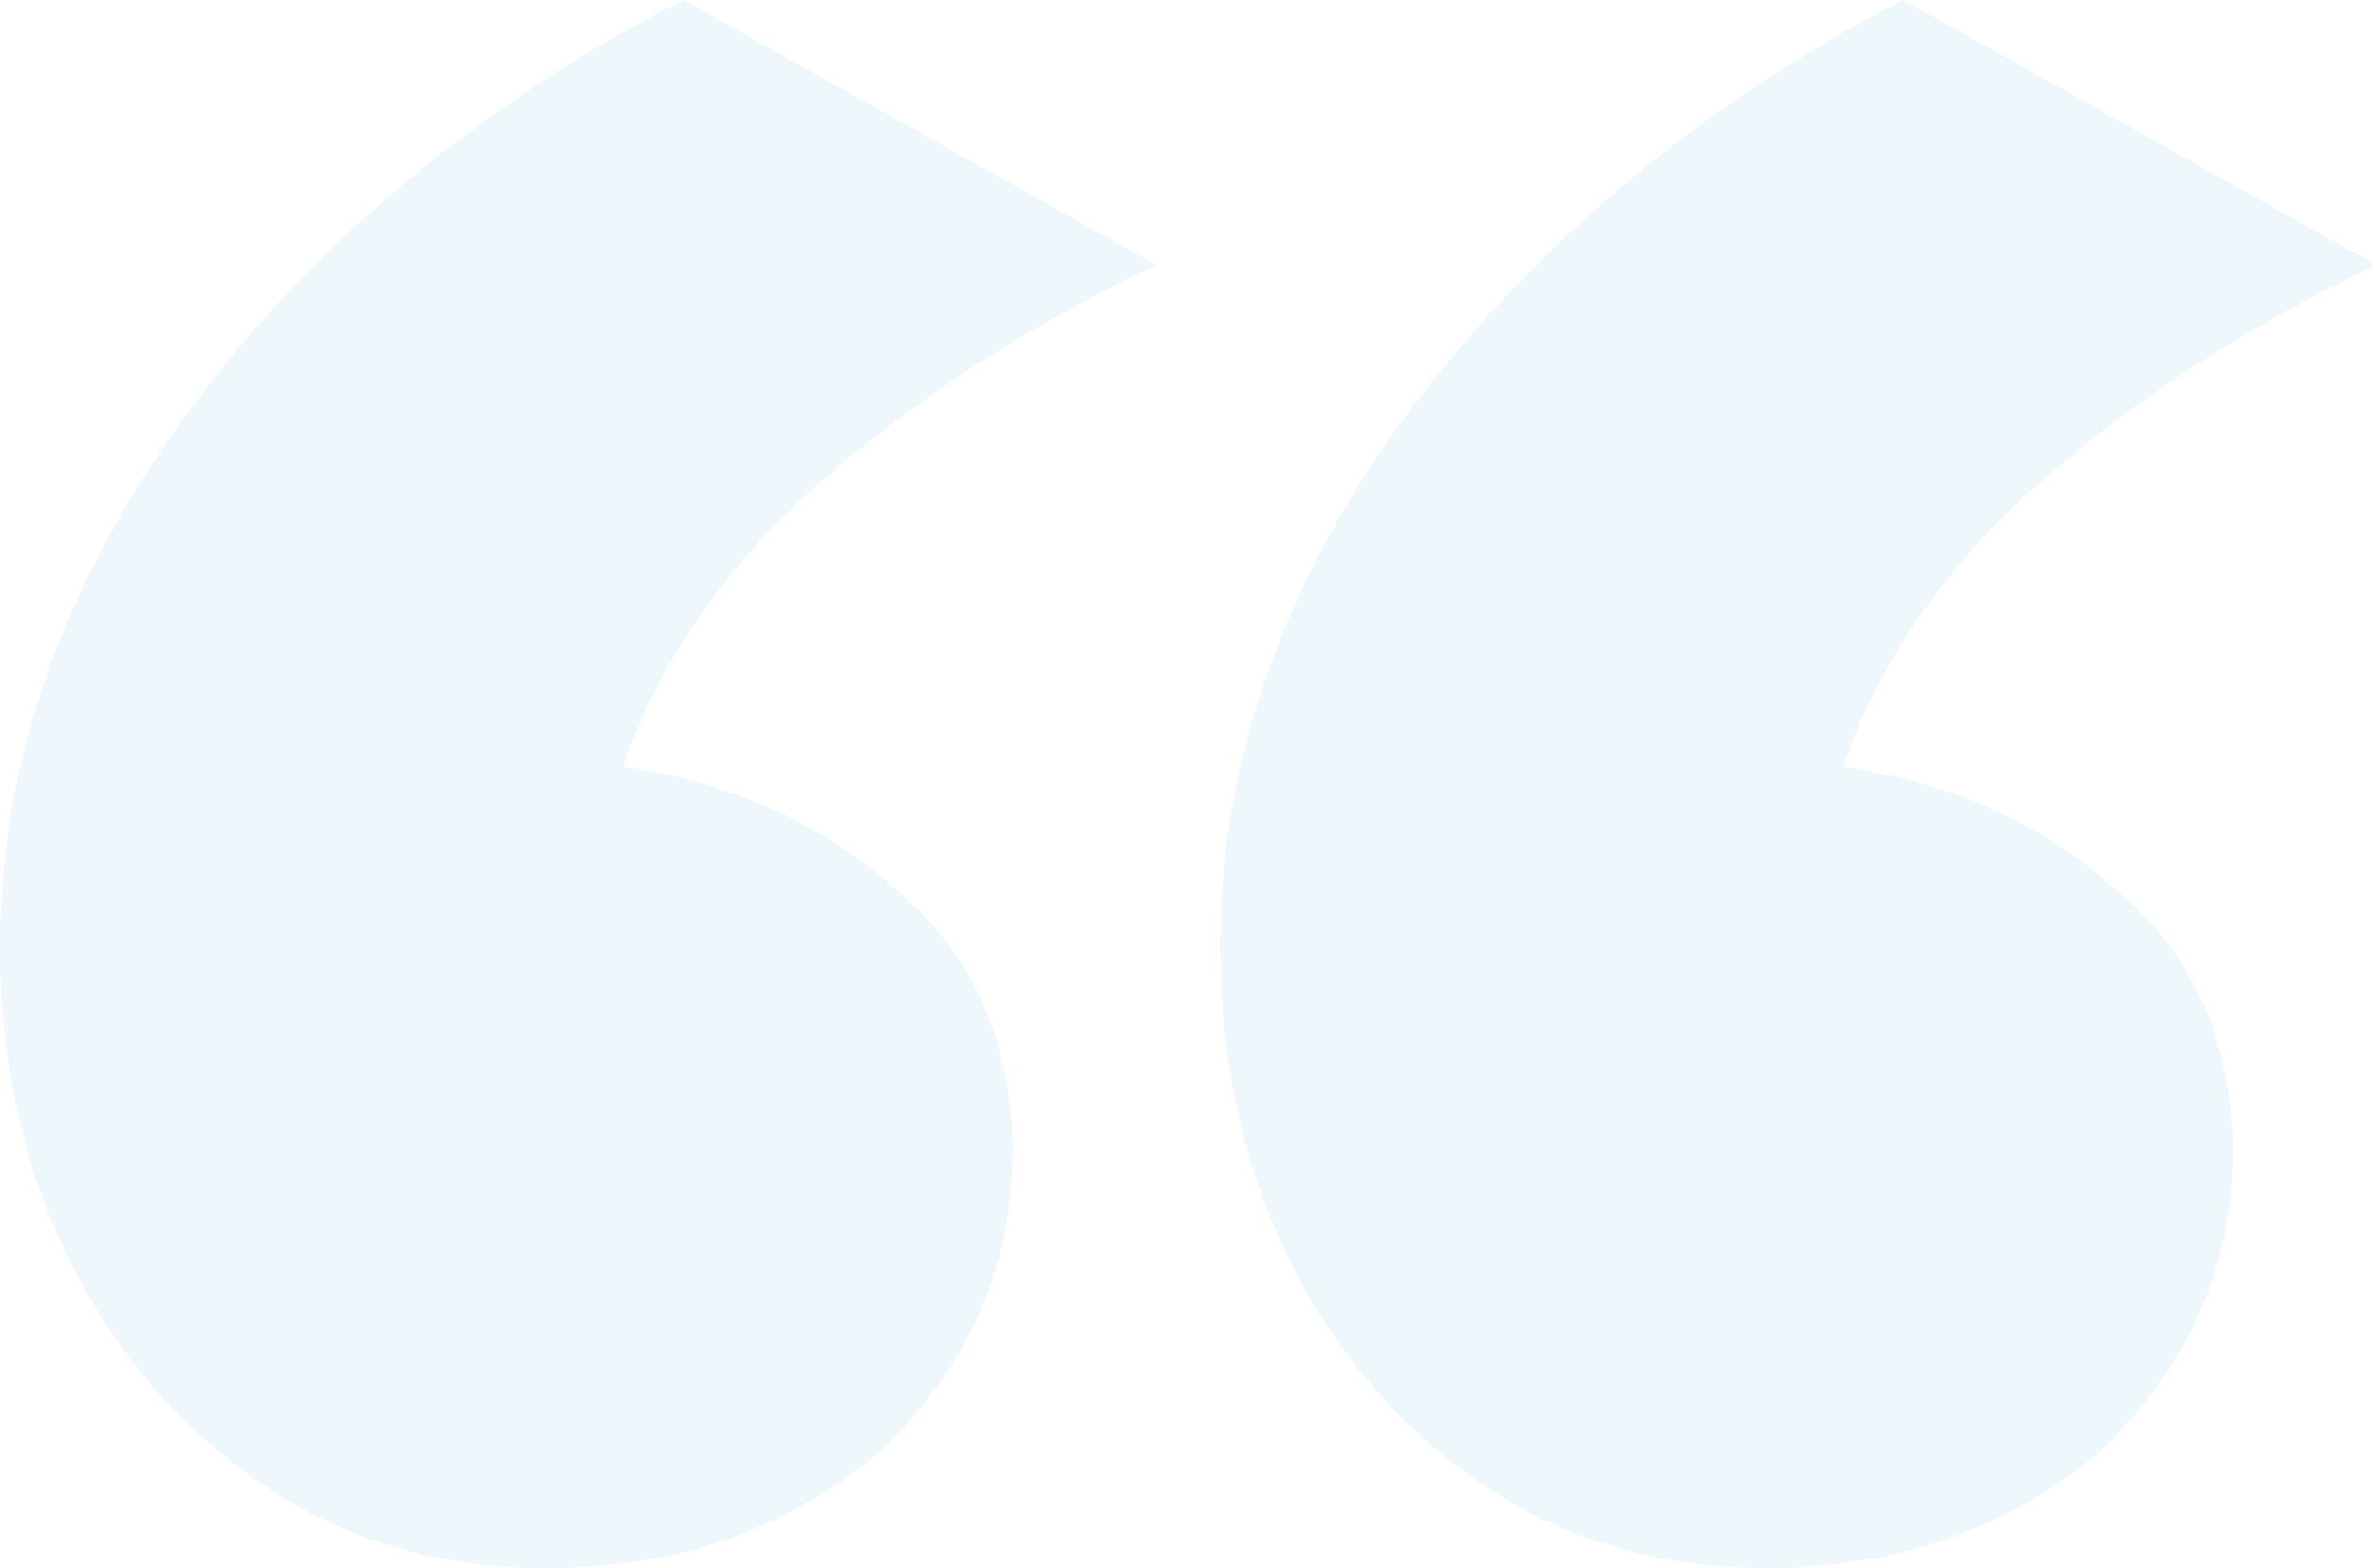 <?xml version="1.0" encoding="utf-8"?>
<!-- Generator: Adobe Illustrator 27.2.0, SVG Export Plug-In . SVG Version: 6.00 Build 0)  -->
<svg version="1.1" id="Ebene_1" xmlns="http://www.w3.org/2000/svg" xmlns:xlink="http://www.w3.org/1999/xlink" x="0px" y="0px"
	 viewBox="0 0 74.3 49.1" style="enable-background:new 0 0 74.3 49.1;" xml:space="preserve">
<style type="text/css">
	.st0{fill:#2B9CD0;fill-opacity:8.000000e-02;}
</style>
<path class="st0" d="M55.3,49.1c-3.4,0-6.4-0.9-9-2.7c-2.6-1.8-4.6-4.2-6-7.1c-1.4-2.9-2.1-6.2-2.1-9.6c0-5.9,2-11.5,5.9-16.8
	c4-5.3,9.1-9.6,15.5-12.9l14.8,8.3c-4,1.9-7.4,4.1-10.4,6.7s-5.1,5.6-6.3,9c3.4,0.5,6.3,1.8,8.6,3.9c2.4,2,3.6,4.8,3.6,8.2
	c0,3.6-1.4,6.7-4.1,9.3C63,47.8,59.5,49.1,55.3,49.1z M17.1,49.1c-3.4,0-6.4-0.9-9-2.7c-2.6-1.8-4.6-4.2-6-7.1
	C0.7,36.4,0,33.2,0,29.7c0-5.9,2-11.5,5.9-16.8S15.1,3.2,21.4,0l14.8,8.3c-4,1.9-7.4,4.1-10.4,6.7s-5.1,5.6-6.3,9
	c3.4,0.5,6.3,1.8,8.6,3.9c2.4,2,3.6,4.8,3.6,8.2c0,3.6-1.4,6.7-4.1,9.3C24.8,47.8,21.4,49.1,17.1,49.1z"/>
</svg>
